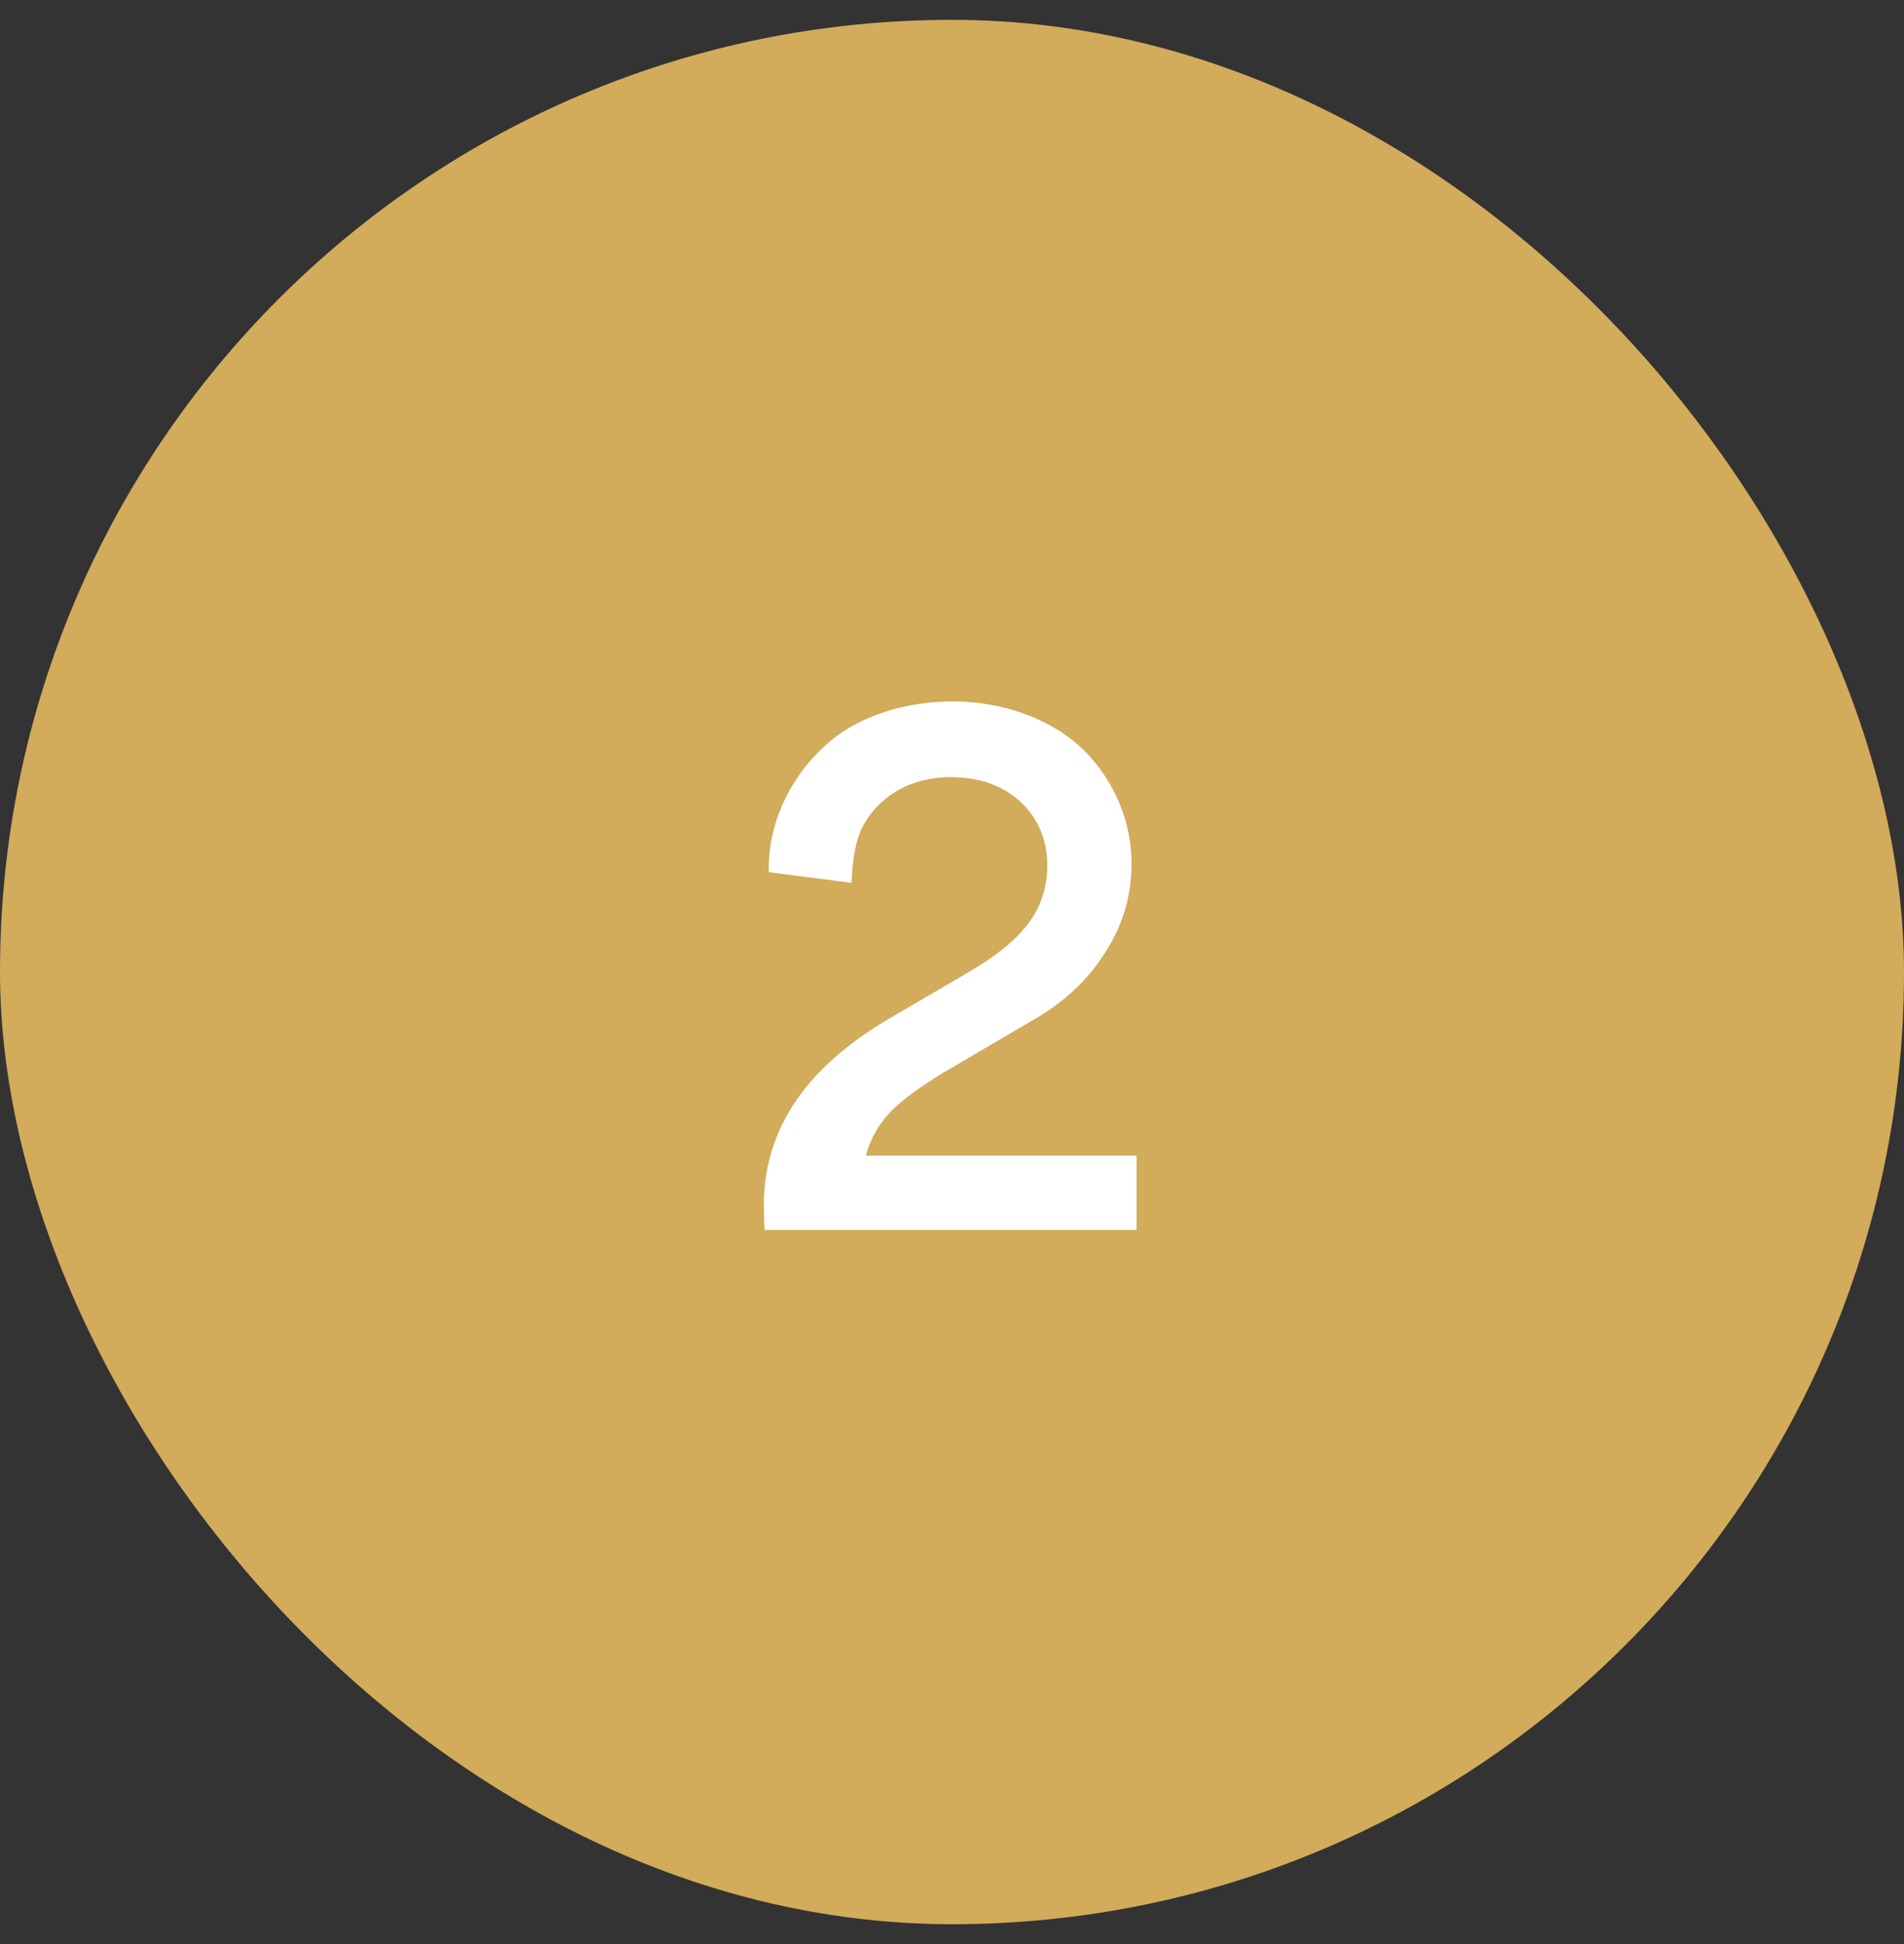 <svg xmlns="http://www.w3.org/2000/svg" width="48" height="49" viewBox="0 0 48 49" fill="none"><rect x="0" y="0" width="48" height="49" fill="#333333" stroke="none"/><rect y="0.5" width="48" height="48" rx="24" fill="#D2AB5B"></rect><path d="M19.274 31L19.256 30.442C19.238 28.516 20.264 26.95 22.388 25.69L24.422 24.502C25.736 23.728 26.402 22.972 26.402 21.802C26.402 21.19 26.186 20.65 25.736 20.218C25.286 19.804 24.71 19.588 23.972 19.588C22.91 19.588 22.118 20.11 21.74 20.848C21.578 21.172 21.488 21.64 21.47 22.252L19.382 21.982C19.346 20.848 19.868 19.552 20.966 18.652C21.668 18.076 22.766 17.68 24.008 17.68C25.394 17.68 26.6 18.184 27.356 18.94C28.094 19.696 28.526 20.704 28.526 21.766C28.526 22.54 28.328 23.278 27.878 23.98C27.446 24.682 26.852 25.24 26.078 25.69L23.684 27.094C23.504 27.202 23.36 27.31 23.216 27.4C23.09 27.49 22.91 27.616 22.694 27.796C22.262 28.156 21.956 28.624 21.83 29.128H28.652V31H19.274Z" fill="white"></path></svg>